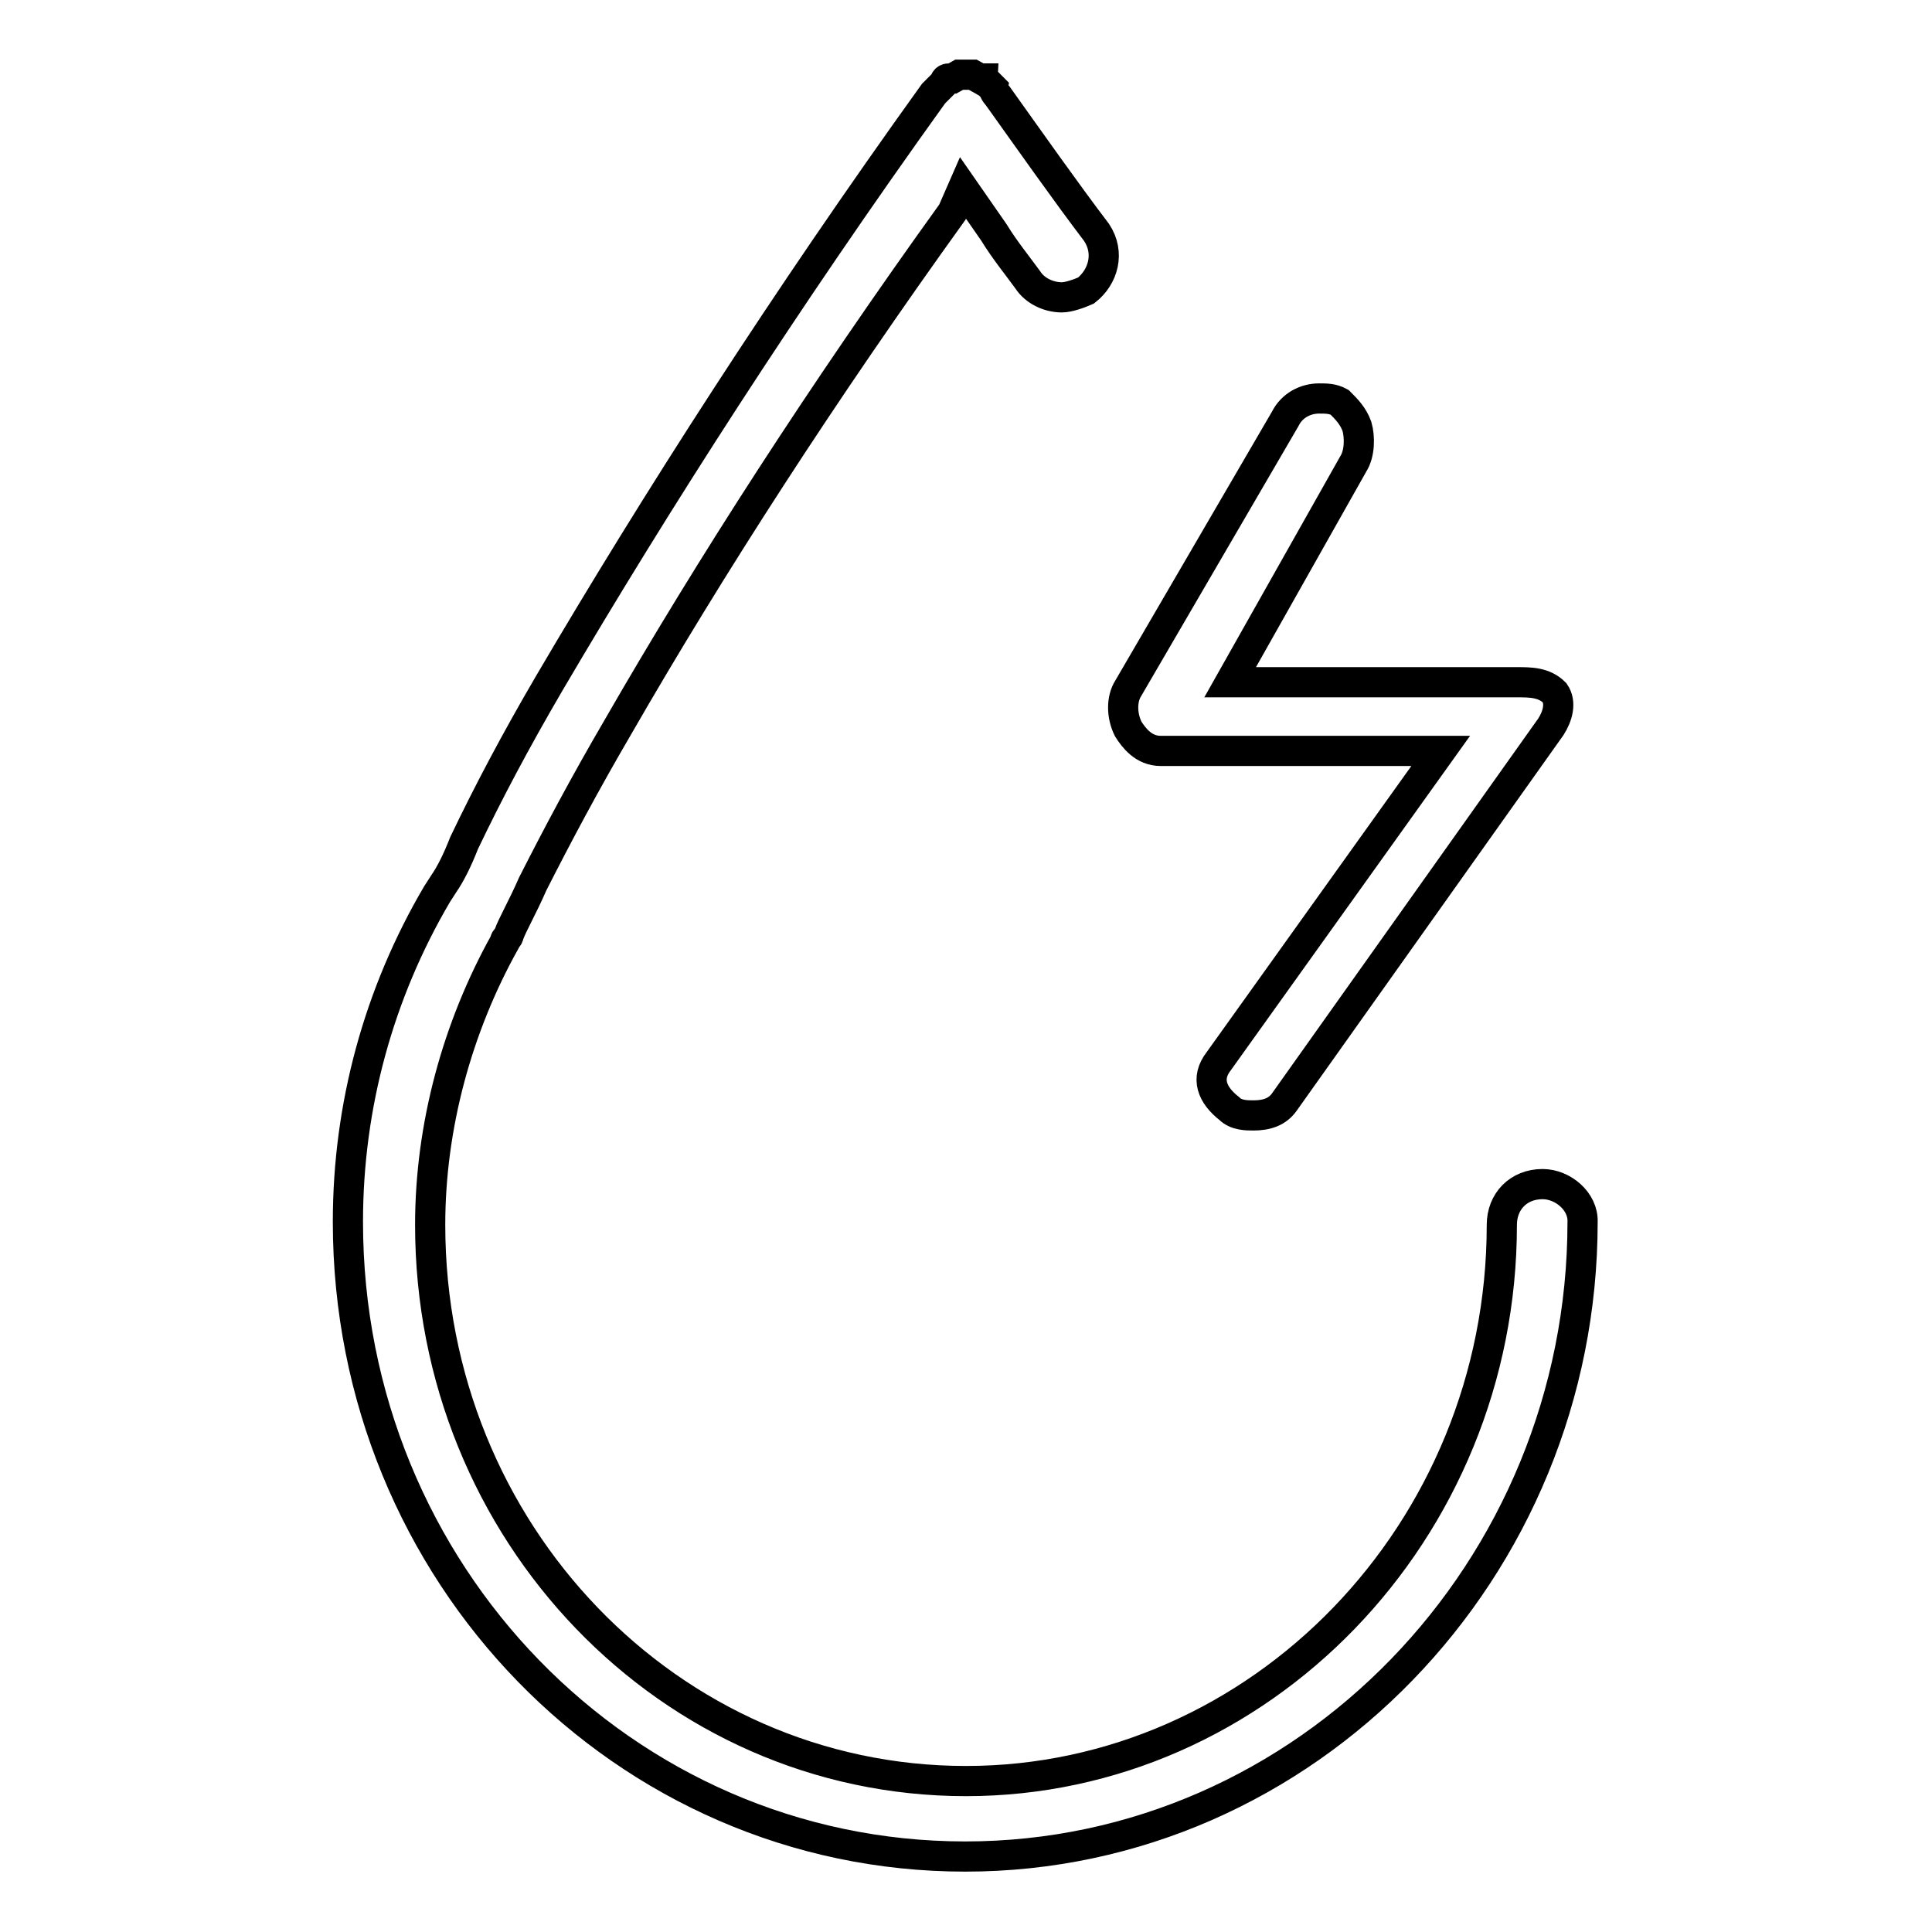 <?xml version="1.0" encoding="utf-8"?>
<!-- Svg Vector Icons : http://www.onlinewebfonts.com/icon -->
<!DOCTYPE svg PUBLIC "-//W3C//DTD SVG 1.1//EN" "http://www.w3.org/Graphics/SVG/1.1/DTD/svg11.dtd">
<svg version="1.1" xmlns="http://www.w3.org/2000/svg" xmlns:xlink="http://www.w3.org/1999/xlink" x="0px" y="0px" viewBox="0 0 256 256" enable-background="new 0 0 256 256" xml:space="preserve">
<g> <path stroke-width="4" fill-opacity="0" stroke="#000000"  d="M204.4,156.9c-3.2,0-5.4,2.3-5.4,5.4c0,40.7-32.1,73.7-71,73.7c-39.3,0-71-33-71-73.7 c0-13.1,3.6-26.2,9.9-37.5c0-0.5,0.5-0.5,0.5-0.9c0.5-1.4,1.8-3.6,3.2-6.8c3.2-6.3,6.8-13.1,11.3-20.8C94.1,75.1,109,52,126.2,28.1 l1.4-3.2l4.1,5.9c1.4,2.3,3.2,4.5,4.5,6.3c0.9,1.4,2.7,2.3,4.5,2.3c0.9,0,2.3-0.5,3.2-0.9c2.3-1.8,3.2-5,1.4-7.7 c-4.1-5.4-8.6-11.8-13.1-18.1c0,0-0.5-0.5-0.5-0.9l-0.9-0.9c0,0-0.5,0-0.5-0.5h-0.5l-0.9-0.5H128h-0.9l-0.9,0.5h-0.5 c0,0-0.5,0-0.5,0.5l-0.5,0.5l0,0l-0.5,0.5l-0.5,0.5C104,39.8,86.9,66.5,72.8,90.5c-4.5,7.7-8.1,14.5-11.3,21.2 c-0.9,2.3-1.8,4.1-2.7,5.4l-0.9,1.4c-7.7,13.1-11.8,28-11.8,43.4c0,46.6,36.6,84.1,81.8,84.1c45.2,0,81.8-38,81.8-84.1 C209.8,159.2,207.1,156.9,204.4,156.9z M153.8,99.5h37.1l-29.4,41.1c-1.8,2.3-0.9,4.5,1.4,6.3c0.9,0.9,2.3,0.9,3.2,0.9 c1.8,0,3.2-0.5,4.1-1.8l35.3-49.7c0.9-1.4,1.4-3.2,0.5-4.5c-1.4-1.4-3.2-1.4-5-1.4h-38l16.3-28.9c0.9-1.4,0.9-3.6,0.5-5 c-0.5-1.4-1.4-2.3-2.3-3.2c-0.9-0.5-1.8-0.5-2.7-0.5c-1.8,0-3.6,0.9-4.5,2.7l-20.8,35.7c-0.9,1.4-0.9,3.6,0,5.4 C150.2,97.7,151.5,99.5,153.8,99.5z"/></g>
</svg>